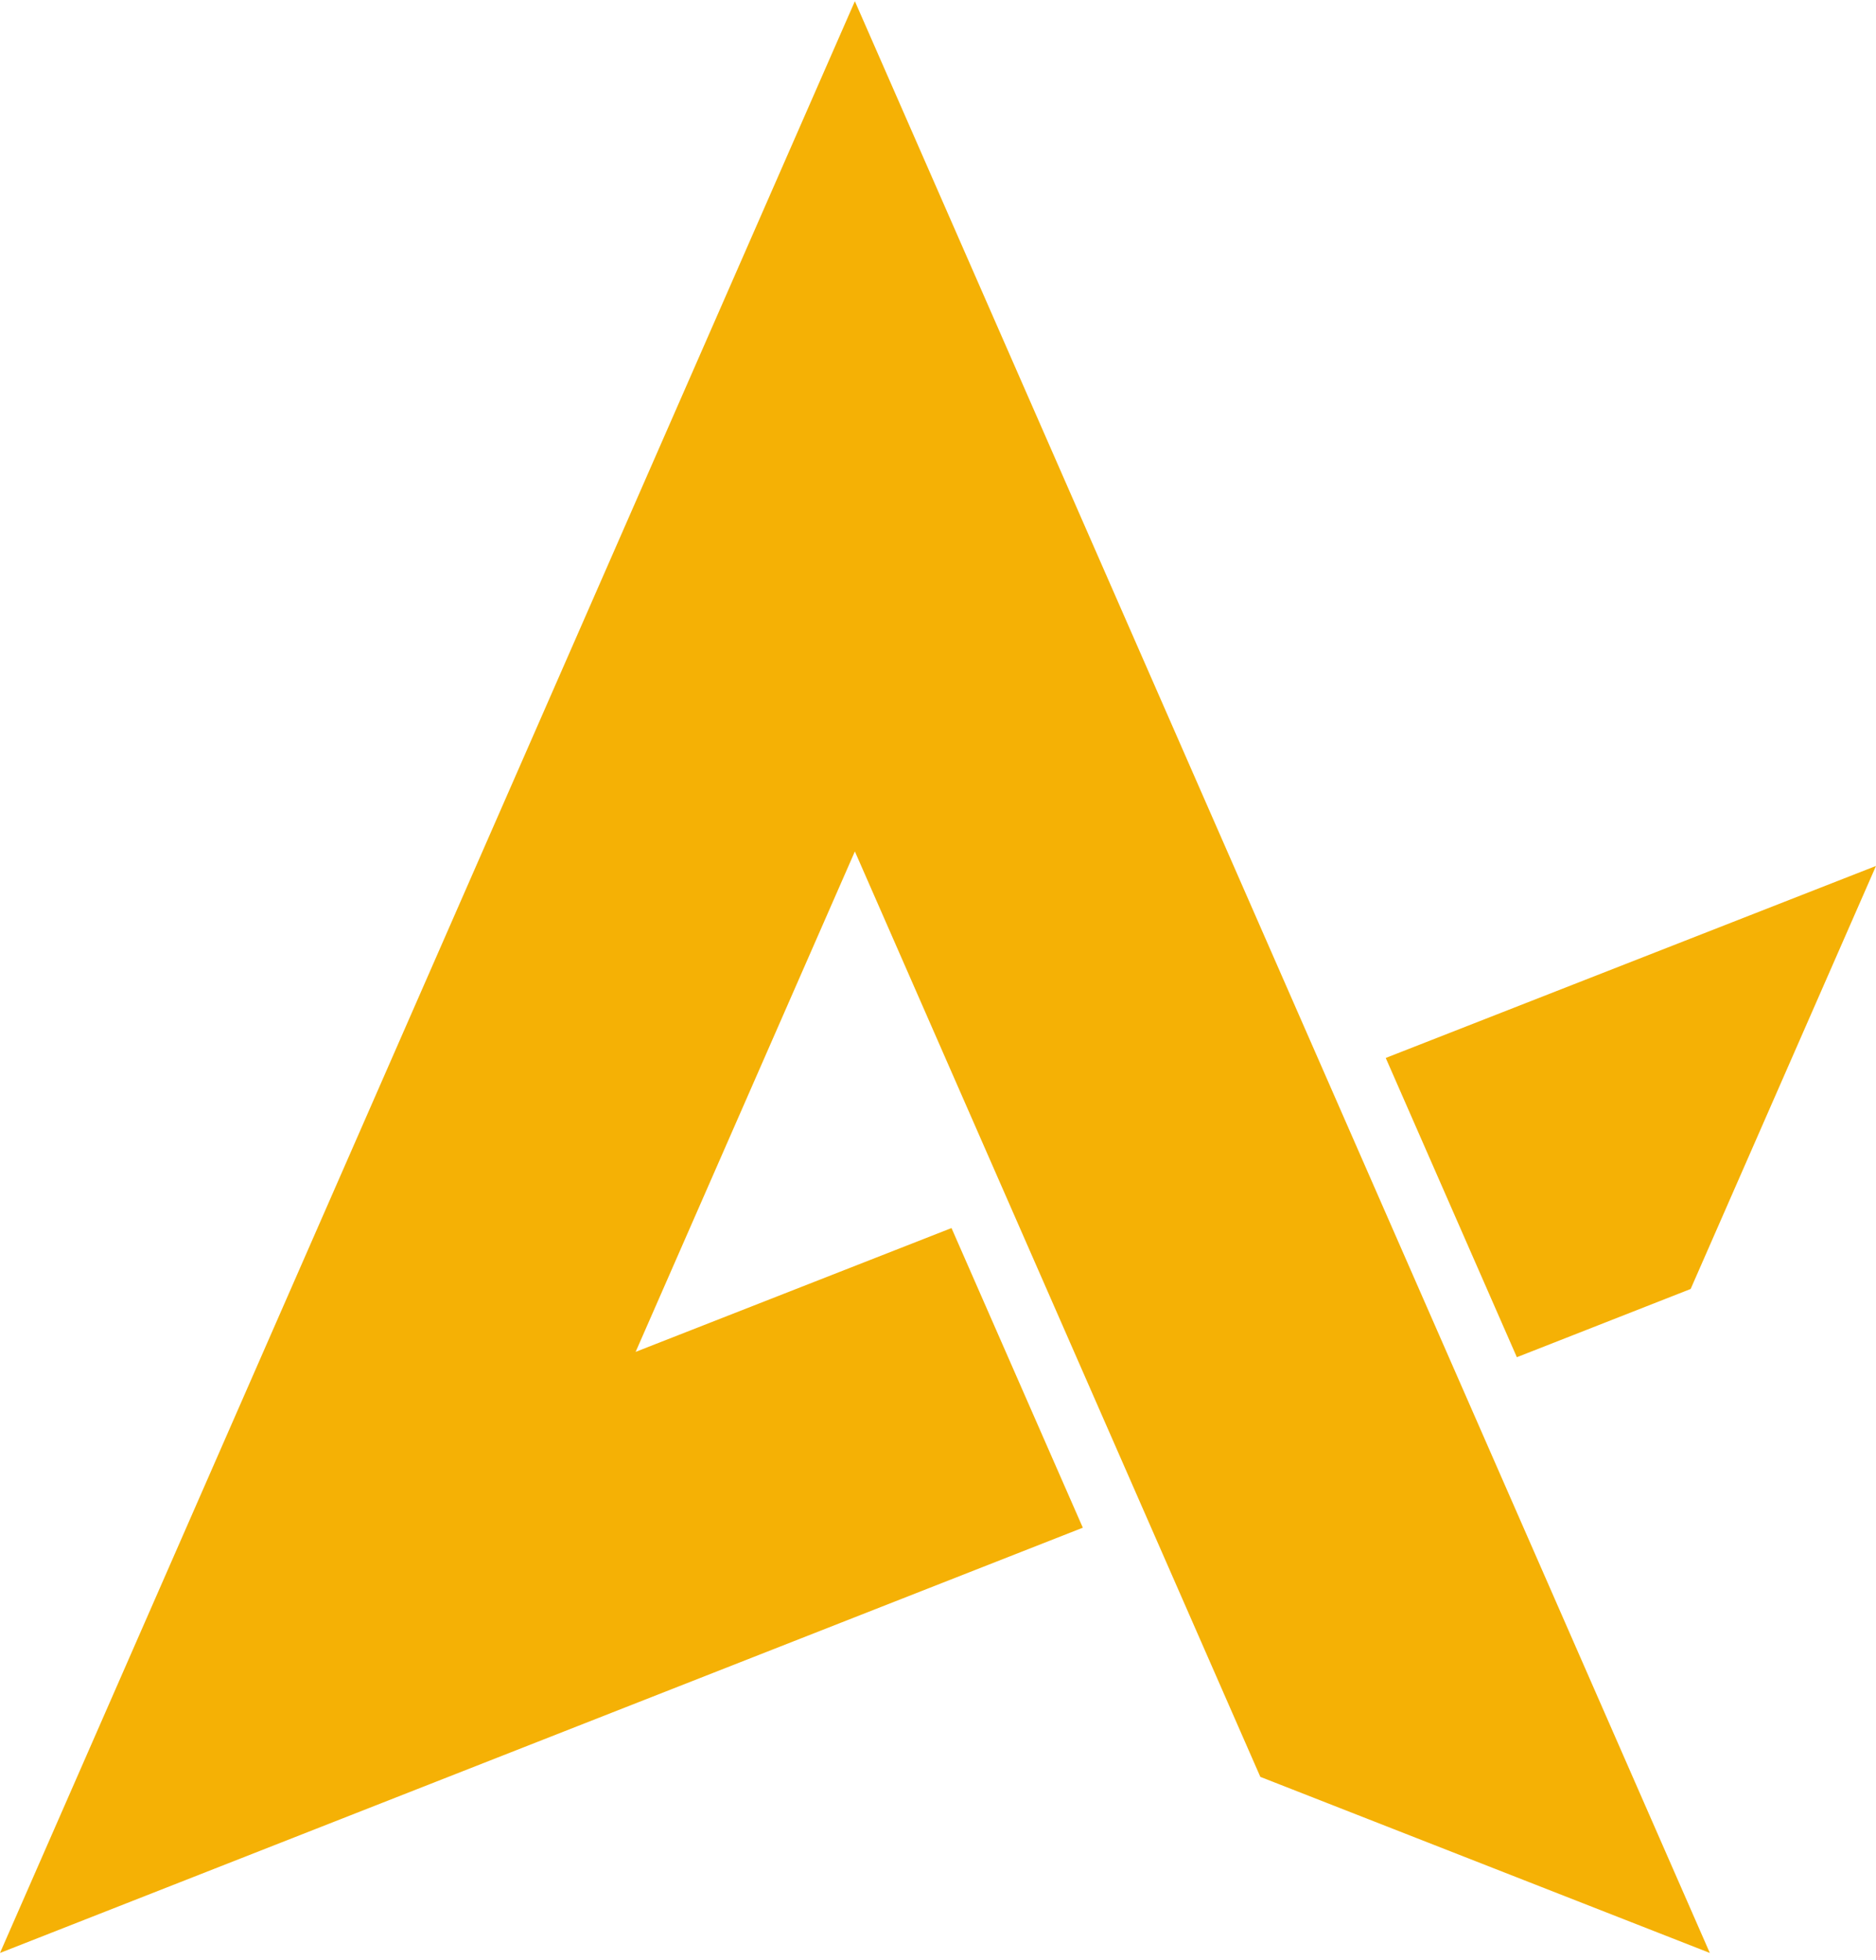 <svg width="45" height="47" xmlns="http://www.w3.org/2000/svg" xmlns:xlink="http://www.w3.org/1999/xlink"><defs><path d="M20.506 1.029l20.508 46.8-10.782-4.222-9.726-22.191-5.259 12 7.577-2.969 3.15 7.185L0 47.829l20.506-46.8zm20.048 30.879l-4.169 1.636-3.145-7.176L45 21.764l-4.446 10.144z" id="a"/></defs><use fill="#F5B105" xlink:href="#a" transform="translate(0 -1)" fill-rule="evenodd"/></svg>